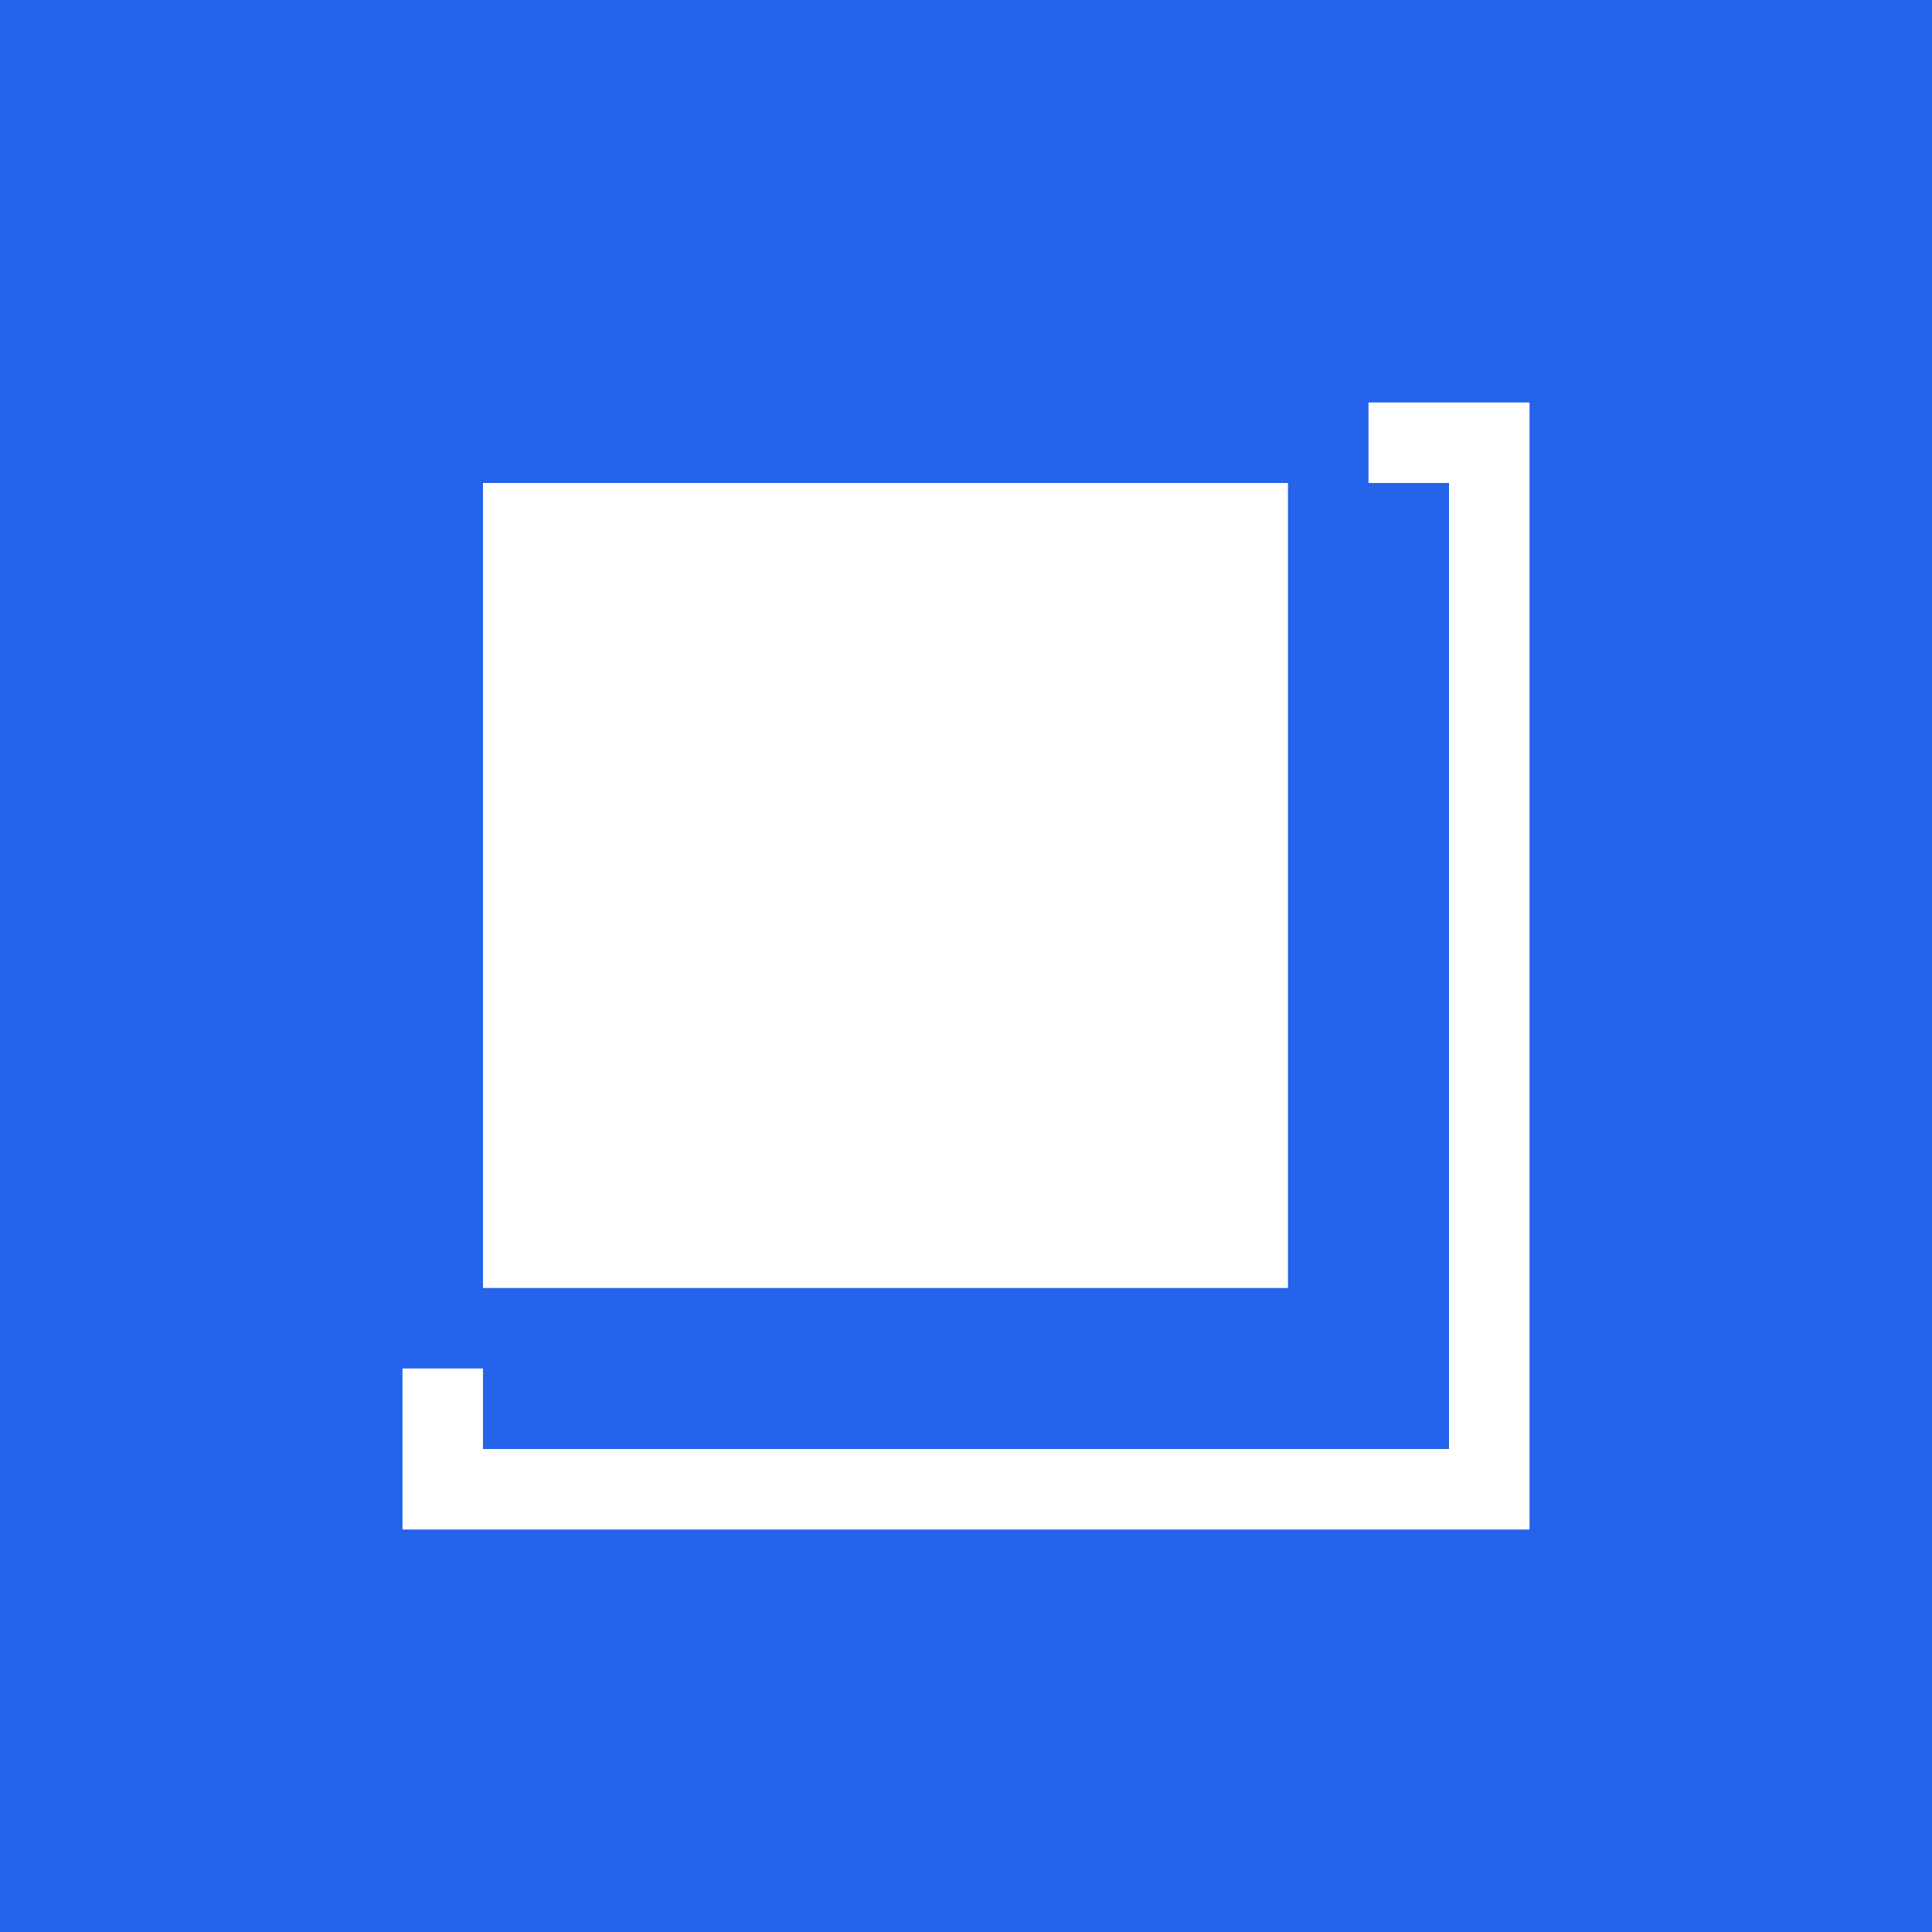<svg width="192" height="192" viewBox="0 0 192 192" fill="none" xmlns="http://www.w3.org/2000/svg">
<rect width="192" height="192" fill="#2563EB"/>
<path d="M48 48H128V128H48V48M136 48H144V144H48V136H40V152H152V40H136V48M74 70L86 58L118 90L86 122L74 110L98 90L74 70Z" fill="white"/>
</svg>